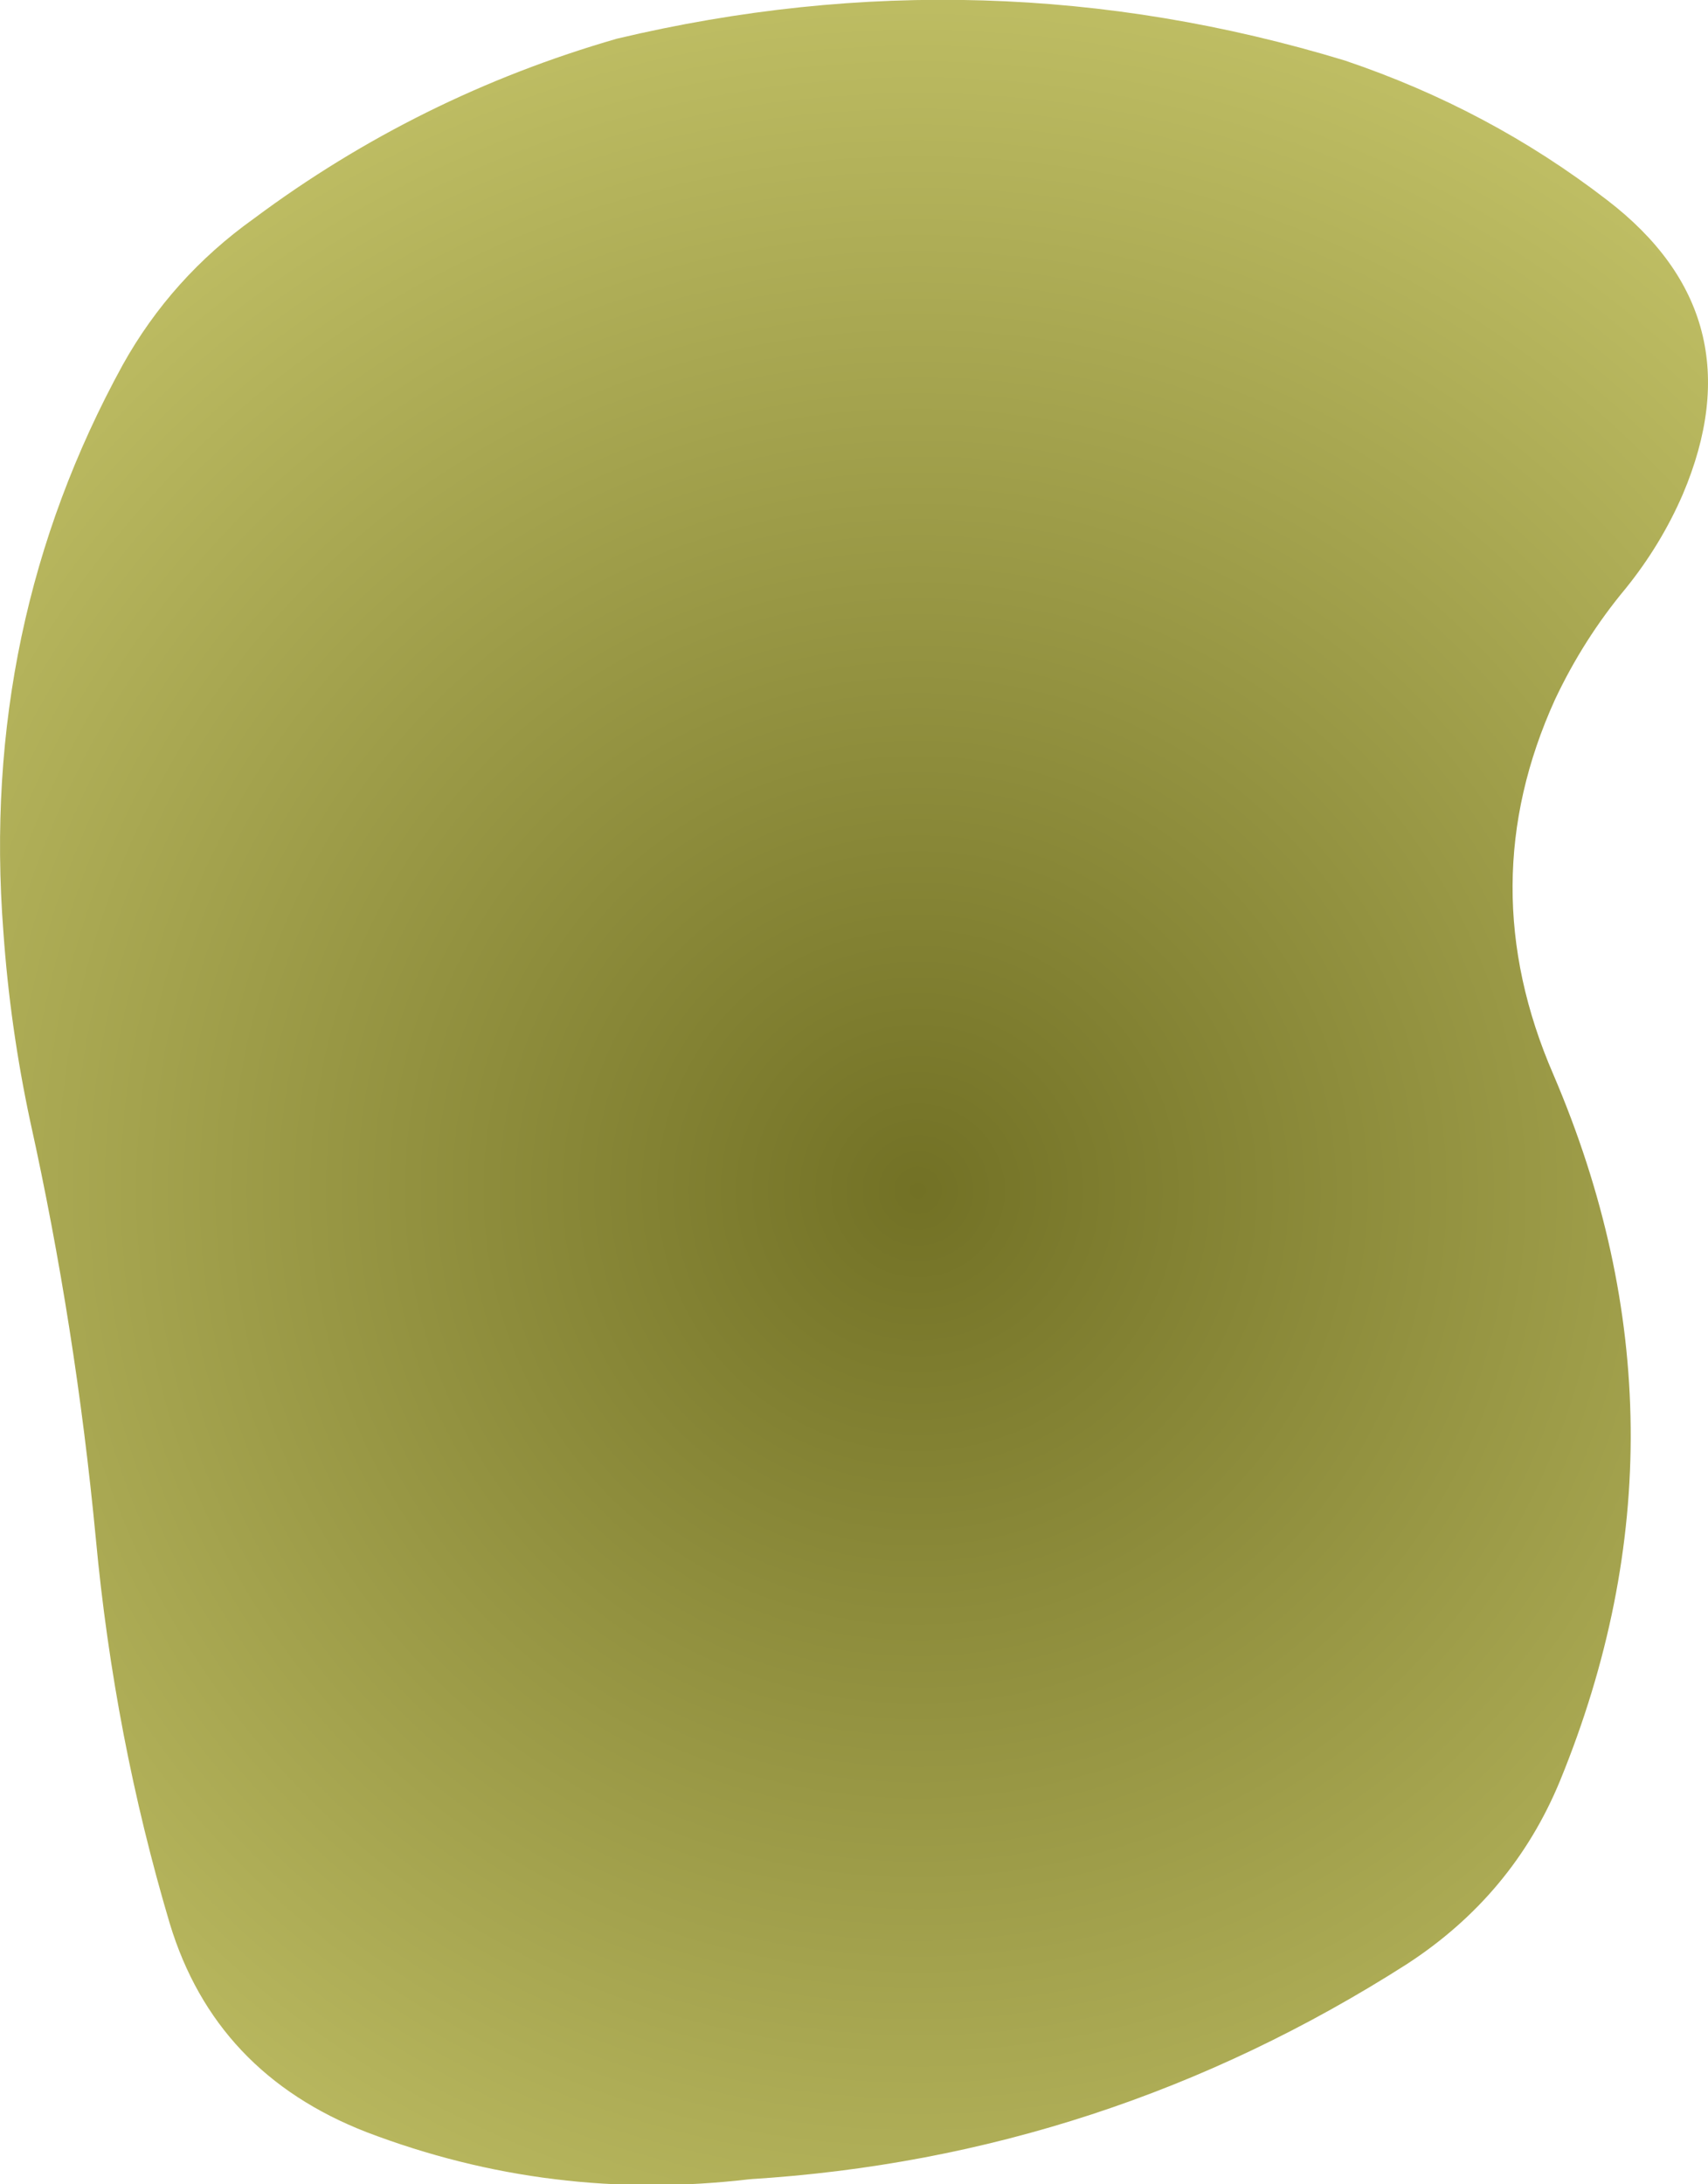 <?xml version="1.0" encoding="UTF-8" standalone="no"?>
<svg xmlns:xlink="http://www.w3.org/1999/xlink" height="64.95px" width="50.8px" xmlns="http://www.w3.org/2000/svg">
  <g transform="matrix(1.0, 0.0, 0.0, 1.0, 3.5, 2.4)">
    <path d="M-3.4 25.3 Q-3.2 28.15 -2.6 30.95 -1.25 37.05 -0.65 43.35 -0.1 49.25 1.55 54.8 2.9 59.25 7.4 61.0 12.9 63.1 18.8 62.4 29.35 61.75 38.35 56.0 41.5 53.95 42.9 50.55 47.2 40.05 42.7 29.55 40.25 23.9 42.75 18.4 43.6 16.6 44.85 15.1 45.9 13.8 46.55 12.3 48.8 7.0 44.3 3.55 40.8 0.85 36.5 -0.6 25.8 -3.85 14.85 -1.25 8.95 0.45 4.05 4.1 1.6 5.85 0.15 8.45 -4.1 16.2 -3.4 25.3" fill="url(#gradient0)" fill-rule="evenodd" stroke="none">
      <animate attributeName="d" dur="2s" repeatCount="indefinite" values="M-3.4 25.3 Q-3.2 28.15 -2.6 30.95 -1.25 37.05 -0.65 43.35 -0.1 49.25 1.55 54.8 2.9 59.25 7.4 61.0 12.9 63.1 18.8 62.4 29.35 61.75 38.35 56.0 41.5 53.95 42.9 50.55 47.2 40.05 42.7 29.55 40.25 23.9 42.75 18.4 43.6 16.6 44.85 15.1 45.9 13.8 46.55 12.3 48.8 7.0 44.3 3.55 40.8 0.85 36.5 -0.6 25.8 -3.85 14.85 -1.25 8.95 0.45 4.05 4.1 1.6 5.85 0.15 8.45 -4.1 16.2 -3.4 25.3;M-1.65 21.15 Q-1.8 27.5 -1.5 32.3 -1.2 37.4 -0.95 42.45 -0.6 46.9 -0.3 51.3 0.05 54.8 3.75 57.5 7.45 60.2 15.45 60.8 29.35 61.75 36.4 58.6 43.4 55.4 45.85 48.15 48.3 40.85 46.1 33.1 43.85 25.35 43.75 21.0 43.6 16.6 44.85 15.1 45.9 13.8 46.55 12.3 48.8 7.0 44.3 3.55 40.8 0.85 36.5 -0.6 25.8 -3.85 15.5 0.25 9.3 2.75 6.25 5.0 3.2 7.2 0.85 11.0 -1.55 14.8 -1.65 21.15"/>
    </path>
    <path d="M-3.4 25.3 Q-4.1 16.2 0.15 8.45 1.6 5.85 4.05 4.1 8.95 0.45 14.85 -1.25 25.8 -3.85 36.5 -0.6 40.8 0.85 44.3 3.55 48.8 7.0 46.55 12.3 45.9 13.8 44.85 15.1 43.6 16.6 42.75 18.4 40.25 23.9 42.7 29.55 47.2 40.05 42.9 50.55 41.5 53.95 38.35 56.0 29.35 61.75 18.8 62.4 12.9 63.1 7.4 61.0 2.9 59.25 1.55 54.8 -0.1 49.25 -0.65 43.35 -1.25 37.05 -2.6 30.95 -3.2 28.15 -3.4 25.3" fill="none" stroke="#000000" stroke-linecap="round" stroke-linejoin="round" stroke-opacity="0.0" stroke-width="1.0">
      <animate attributeName="stroke" dur="2s" repeatCount="indefinite" values="#000000;#000001"/>
      <animate attributeName="stroke-width" dur="2s" repeatCount="indefinite" values="0.0;0.0"/>
      <animate attributeName="fill-opacity" dur="2s" repeatCount="indefinite" values="0.0;0.0"/>
      <animate attributeName="d" dur="2s" repeatCount="indefinite" values="M-3.4 25.3 Q-4.1 16.2 0.15 8.45 1.6 5.85 4.05 4.1 8.95 0.45 14.85 -1.25 25.8 -3.85 36.5 -0.6 40.8 0.85 44.3 3.55 48.8 7.0 46.55 12.3 45.9 13.8 44.85 15.1 43.6 16.6 42.75 18.4 40.25 23.9 42.7 29.55 47.2 40.05 42.9 50.55 41.5 53.95 38.35 56.0 29.35 61.75 18.8 62.4 12.9 63.1 7.4 61.0 2.9 59.25 1.55 54.8 -0.1 49.25 -0.65 43.35 -1.25 37.05 -2.6 30.95 -3.2 28.15 -3.4 25.3;M-1.65 21.15 Q-1.55 14.8 0.85 11.0 3.2 7.2 6.25 5.0 9.3 2.75 15.5 0.25 25.8 -3.85 36.5 -0.6 40.8 0.85 44.3 3.55 48.8 7.0 46.55 12.3 45.9 13.8 44.85 15.1 43.6 16.6 43.75 21.0 43.85 25.35 46.1 33.1 48.3 40.85 45.85 48.15 43.4 55.4 36.4 58.6 29.35 61.75 15.45 60.8 7.45 60.2 3.75 57.5 0.05 54.8 -0.3 51.3 -0.6 46.9 -0.95 42.45 -1.2 37.4 -1.5 32.3 -1.8 27.5 -1.65 21.15"/>
    </path>
  </g>
  <defs>
    <radialGradient cx="0" cy="0" gradientTransform="matrix(0.047, 0.0, 0.0, 0.047, 23.8, 33.0)" gradientUnits="userSpaceOnUse" id="gradient0" r="819.2" spreadMethod="pad">
      <animateTransform additive="replace" attributeName="gradientTransform" dur="2s" from="1" repeatCount="indefinite" to="1" type="scale"/>
      <animateTransform additive="sum" attributeName="gradientTransform" dur="2s" from="23.8 33.0" repeatCount="indefinite" to="27.0 38.0" type="translate"/>
      <animateTransform additive="sum" attributeName="gradientTransform" dur="2s" from="0.0" repeatCount="indefinite" to="0.0" type="rotate"/>
      <animateTransform additive="sum" attributeName="gradientTransform" dur="2s" from="0.047 0.047" repeatCount="indefinite" to="0.047 0.047" type="scale"/>
      <animateTransform additive="sum" attributeName="gradientTransform" dur="2s" from="0.0" repeatCount="indefinite" to="0.0" type="skewX"/>
      <stop offset="0.0" stop-color="#727125">
        <animate attributeName="offset" dur="2s" repeatCount="indefinite" values="0.0;0.0"/>
        <animate attributeName="stop-color" dur="2s" repeatCount="indefinite" values="#727125;#b0b036"/>
        <animate attributeName="stop-opacity" dur="2s" repeatCount="indefinite" values="1.0;1.0"/>
      </stop>
      <stop offset="1.0" stop-color="#c4c368">
        <animate attributeName="offset" dur="2s" repeatCount="indefinite" values="1.0;1.0"/>
        <animate attributeName="stop-color" dur="2s" repeatCount="indefinite" values="#c4c368;#dedd7f"/>
        <animate attributeName="stop-opacity" dur="2s" repeatCount="indefinite" values="1.0;1.0"/>
      </stop>
    </radialGradient>
  </defs>
</svg>
